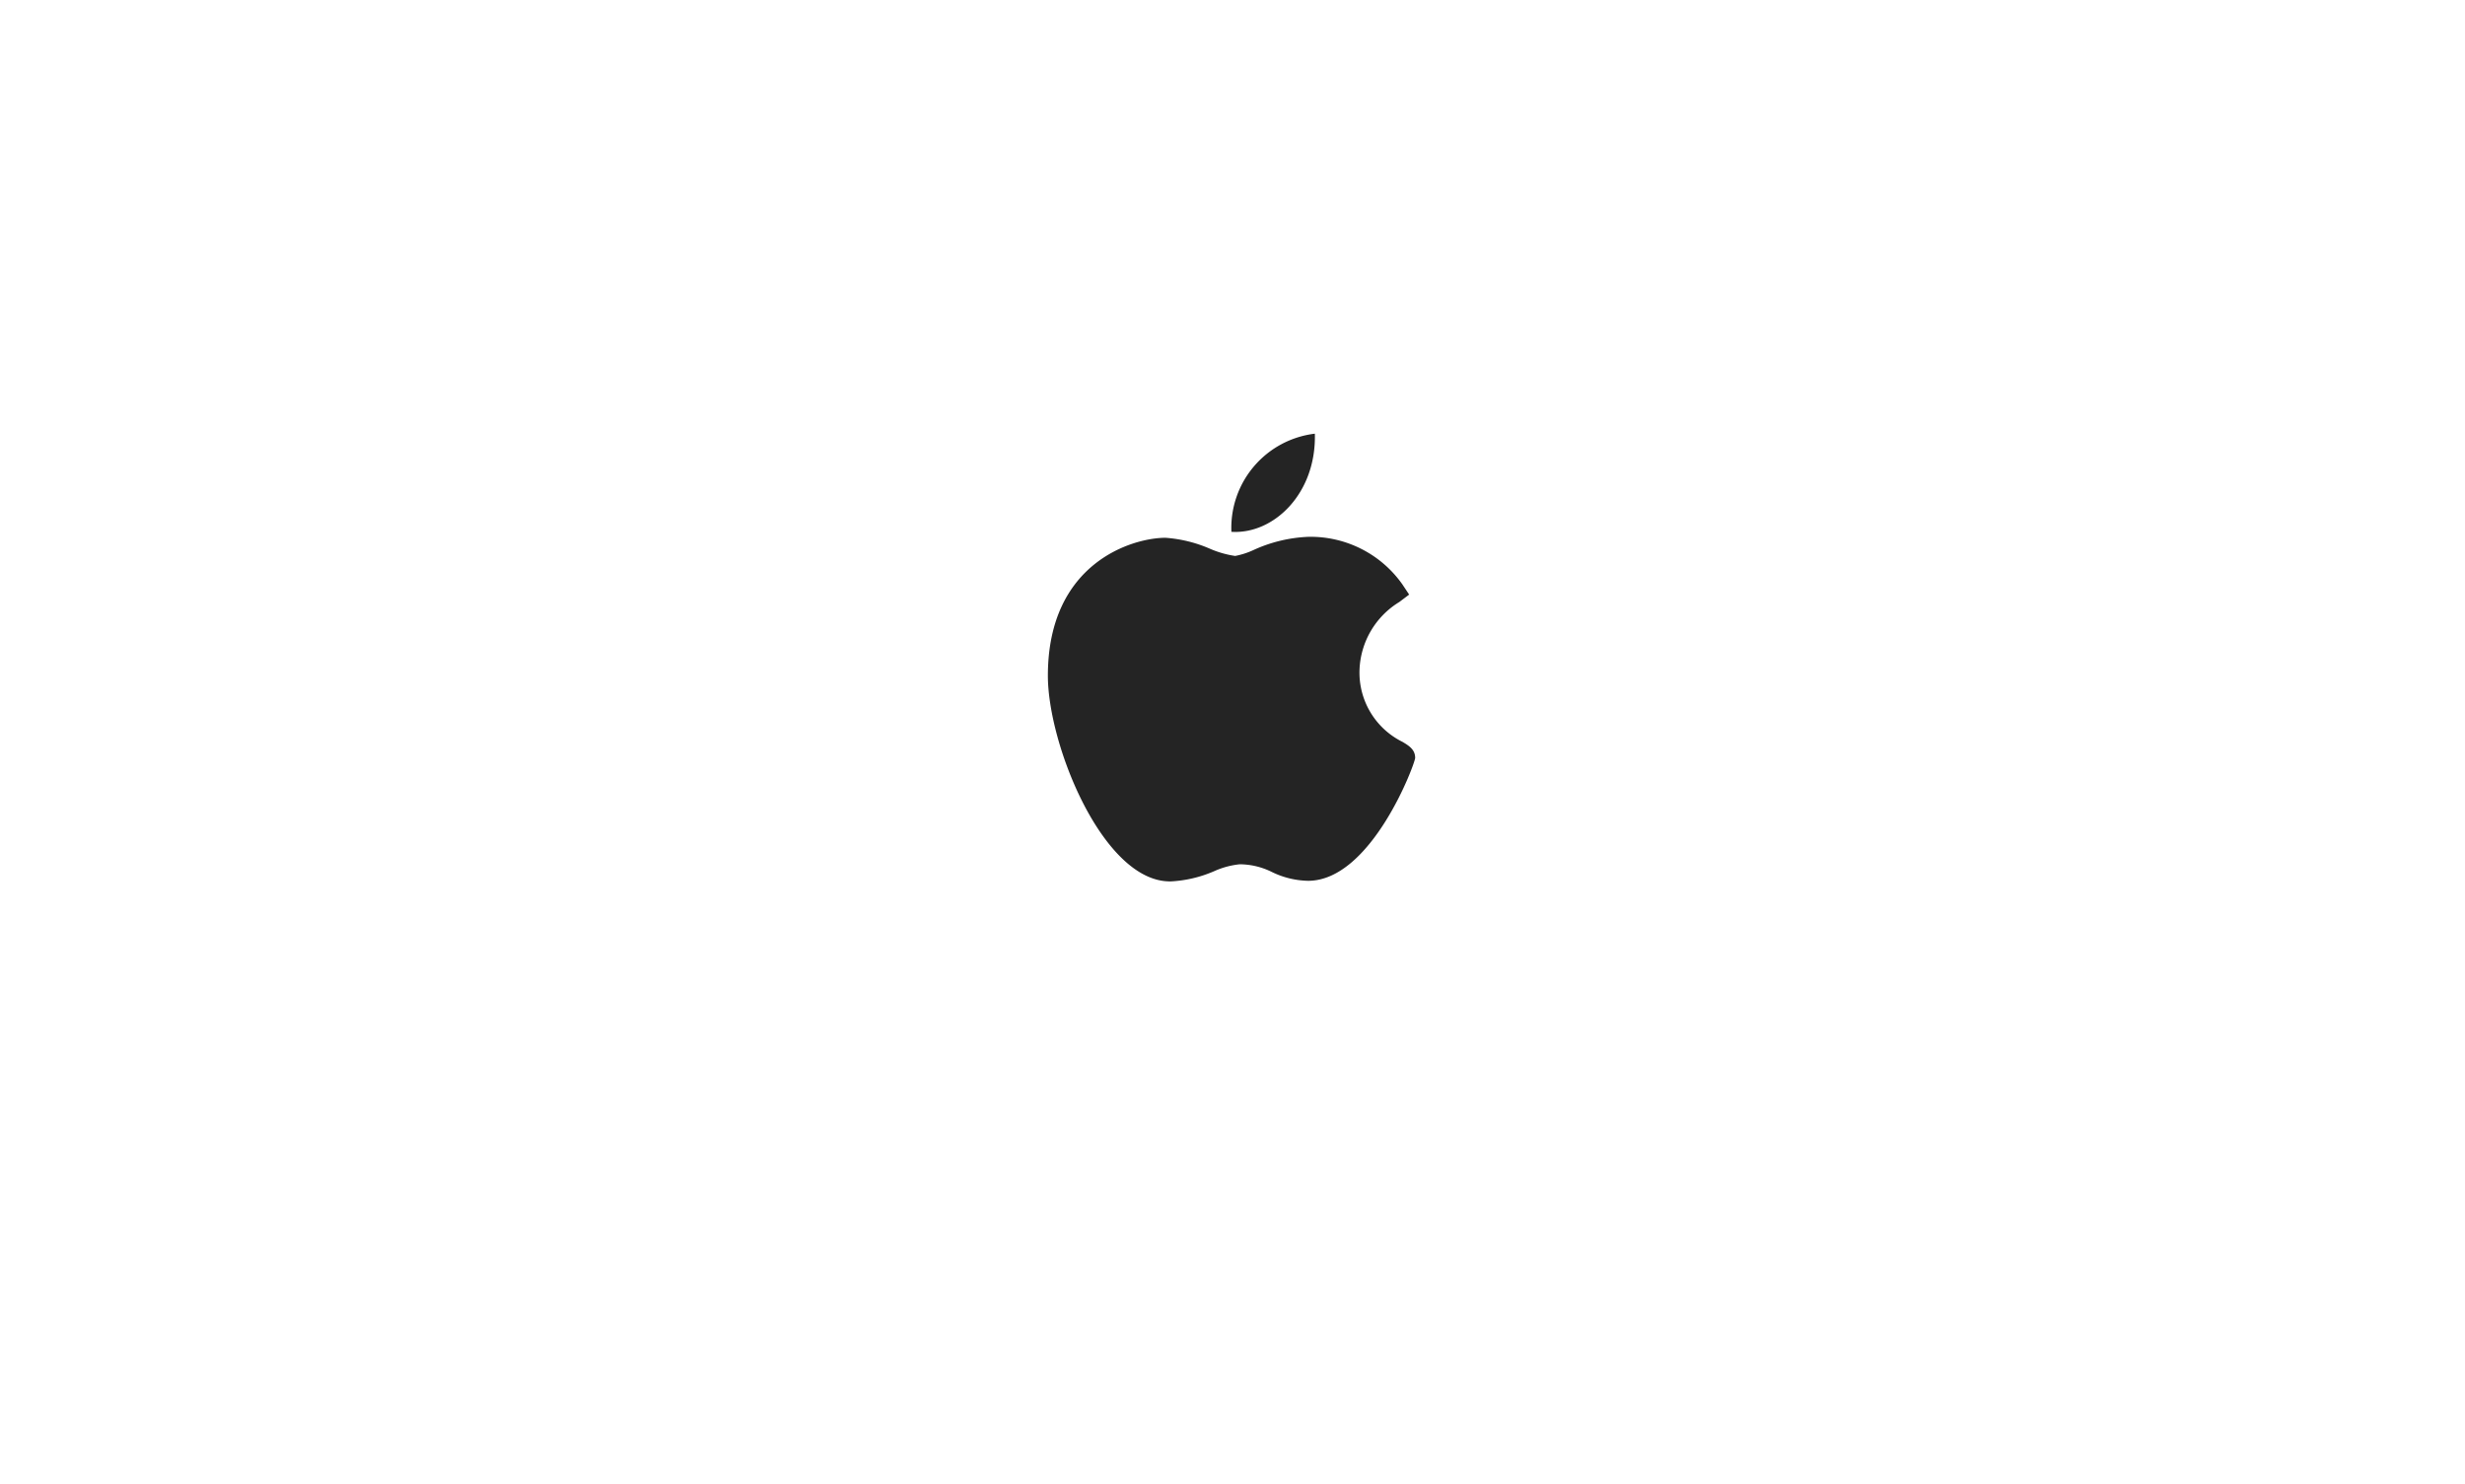 <svg xmlns="http://www.w3.org/2000/svg" xmlns:xlink="http://www.w3.org/1999/xlink" width="108" height="65" viewBox="0 0 108 65">
  <defs>
    <filter id="Rectángulo_1" x="0" y="0" width="108" height="65" filterUnits="userSpaceOnUse">
      <feOffset dy="3" input="SourceAlpha"/>
      <feGaussianBlur stdDeviation="3" result="blur"/>
      <feFlood flood-opacity="0.161"/>
      <feComposite operator="in" in2="blur"/>
      <feComposite in="SourceGraphic"/>
    </filter>
  </defs>
  <g id="btn-apple-login" transform="translate(-31 -523)">
    <g transform="matrix(1, 0, 0, 1, 31, 523)" filter="url(#Rectángulo_1)">
      <rect id="Rectángulo_1-2" data-name="Rectángulo 1" width="90" height="47" rx="6" transform="translate(9 6)" fill="#fff"/>
    </g>
    <g id="Grupo_122" data-name="Grupo 122" transform="translate(5 2)">
      <path id="Trazado_6" data-name="Trazado 6" d="M51.356,133.054c-2.919-.017-5.334-5.976-5.334-9.011,0-4.958,3.719-6.043,5.152-6.043a5.929,5.929,0,0,1,1.944.478,4.345,4.345,0,0,0,1.11.318,3.454,3.454,0,0,0,.8-.258,6.382,6.382,0,0,1,2.4-.58h.006a4.92,4.92,0,0,1,4.117,2.079l.3.451-.432.326a3.636,3.636,0,0,0-1.744,3,3.384,3.384,0,0,0,1.888,3.129c.271.163.551.331.551.7,0,.24-1.913,5.385-4.69,5.385a3.772,3.772,0,0,1-1.584-.384,3.212,3.212,0,0,0-1.41-.34,3.627,3.627,0,0,0-1.116.3,5.467,5.467,0,0,1-1.936.452Z" transform="translate(25.889 426.561)" fill="#242424"/>
      <g id="apple" transform="translate(25.889 540)">
        <path id="Trazado_7" data-name="Trazado 7" d="M258.839,0c.072,2.608-1.793,4.417-3.656,4.3A4.156,4.156,0,0,1,258.839,0Z" transform="translate(-201.12)" fill="#242424"/>
      </g>
    </g>
  </g>
</svg>
